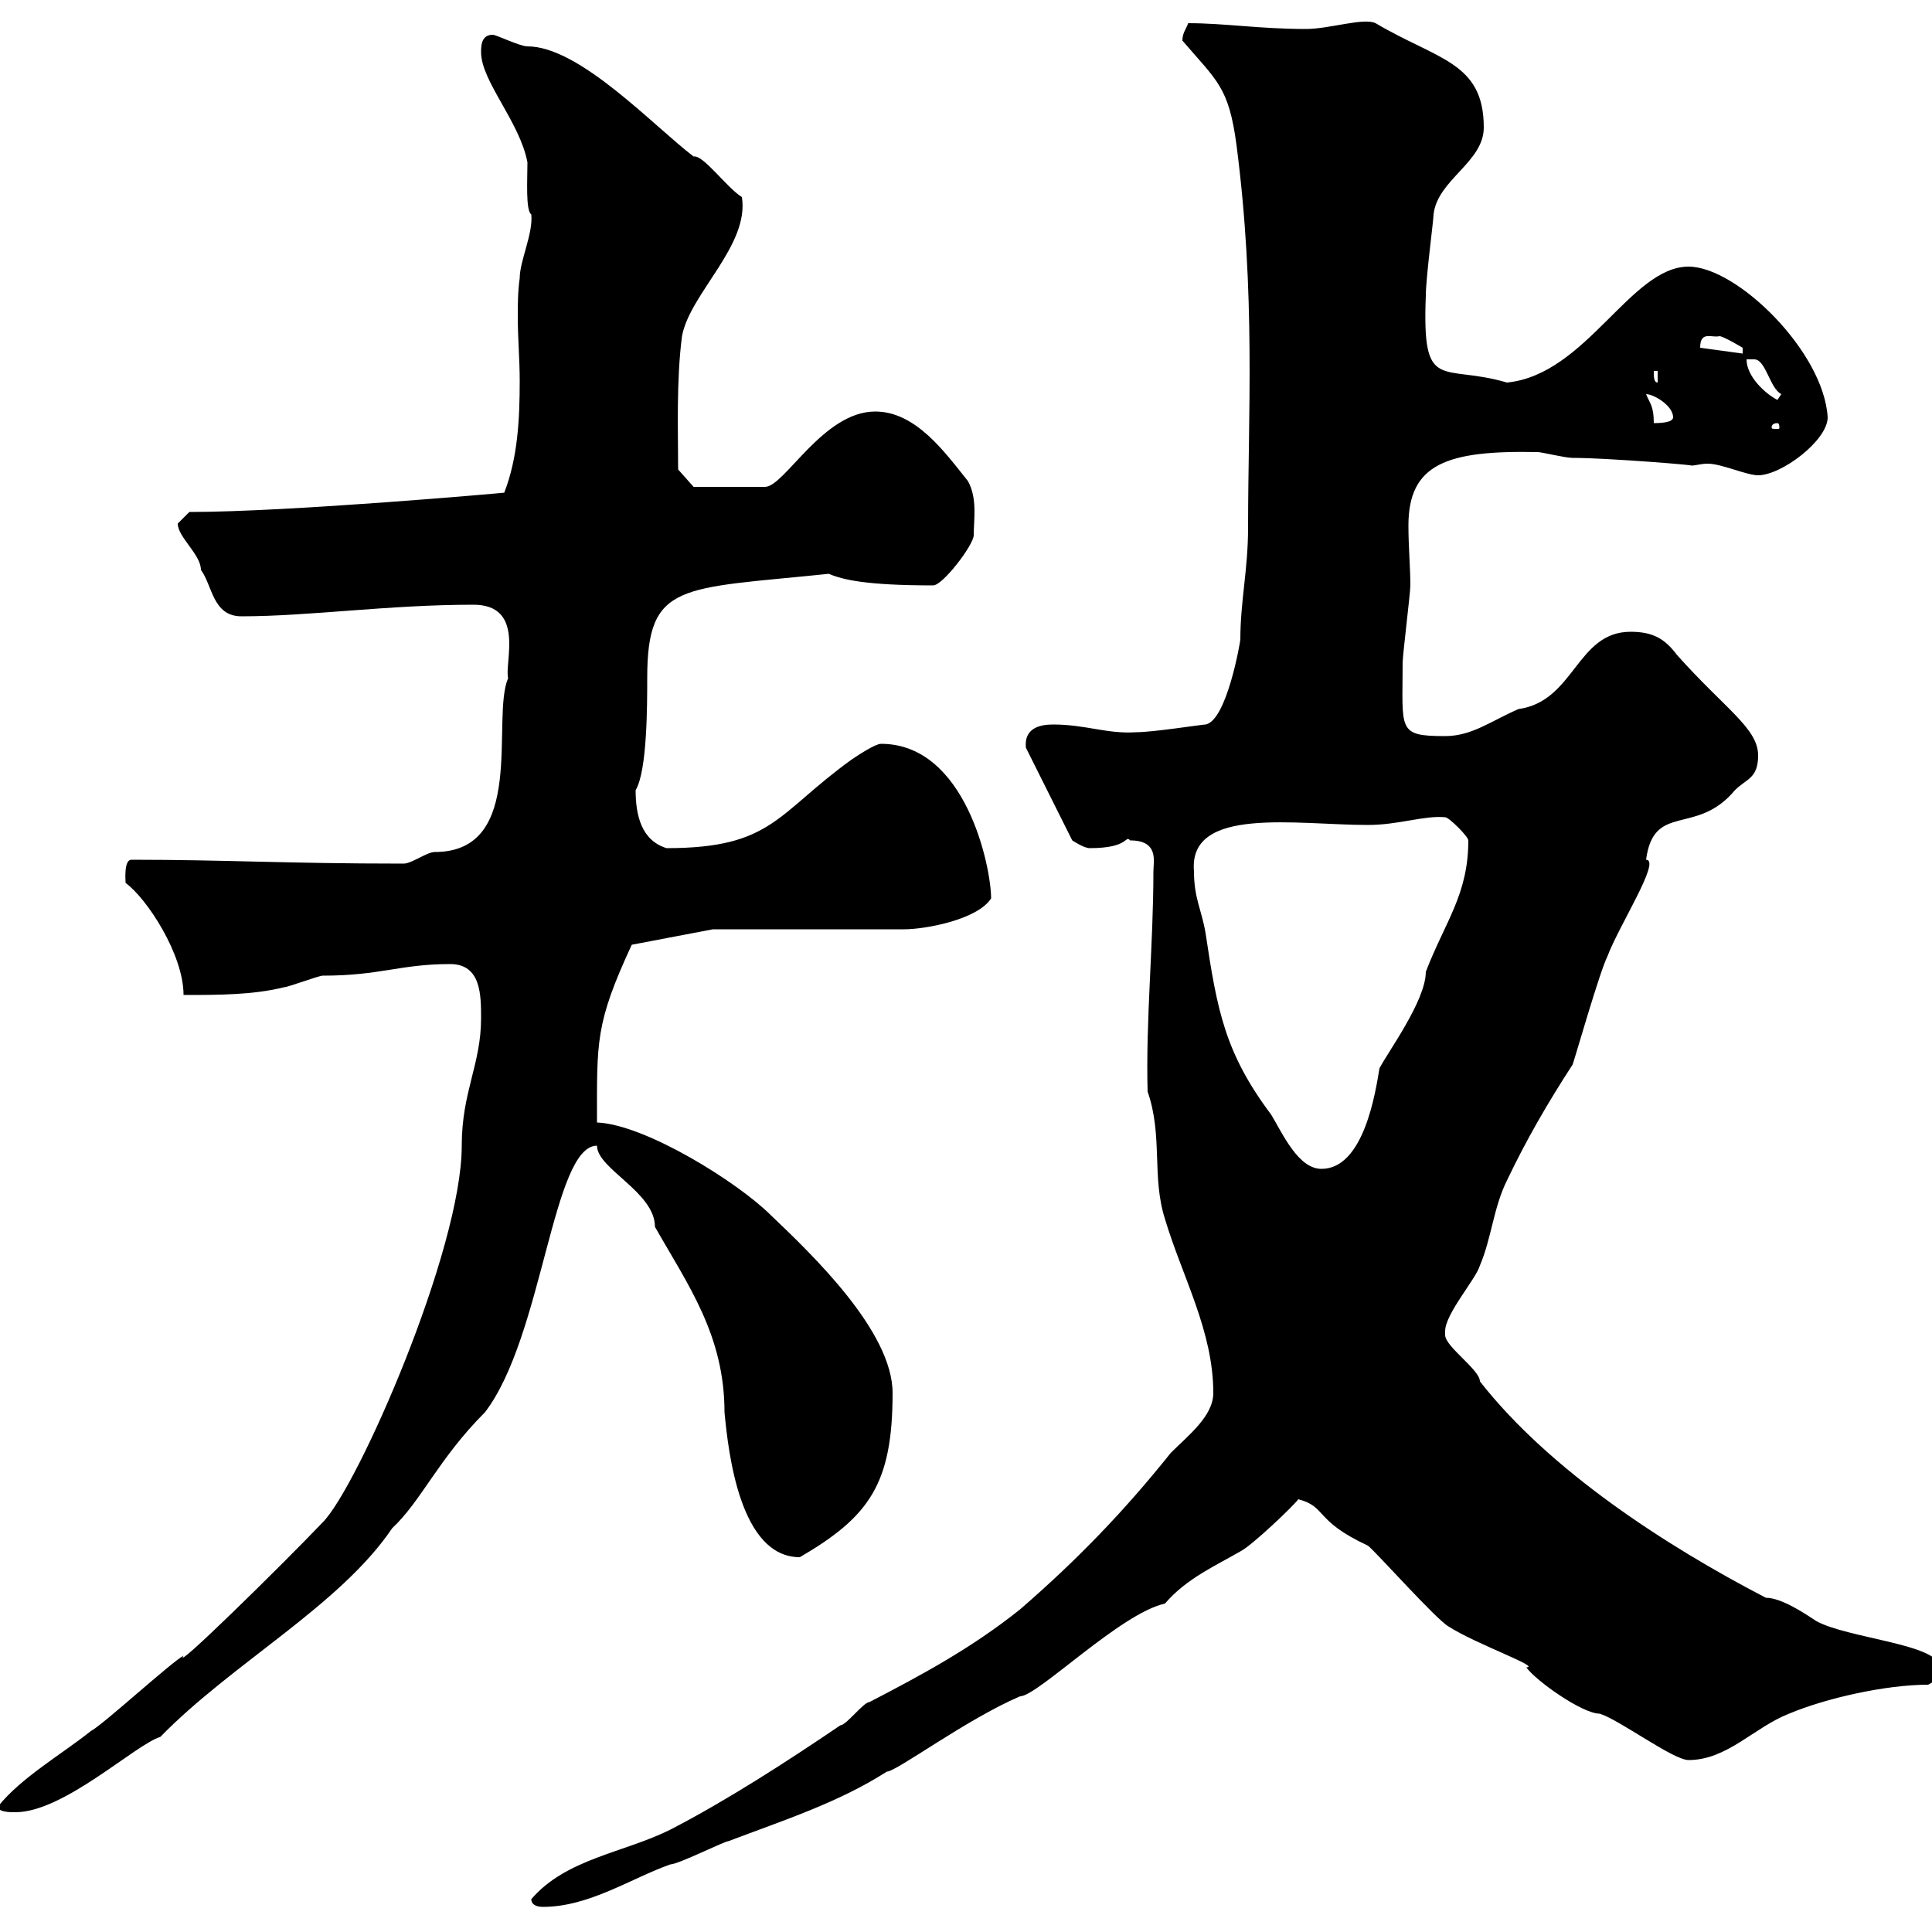 <svg xmlns="http://www.w3.org/2000/svg" xmlns:xlink="http://www.w3.org/1999/xlink" width="300" height="300"><path d="M82.50 294.90C82.50 295.80 83.40 296.10 84.30 296.10C91.50 296.10 98.10 291.60 104.10 289.50C105.30 289.50 112.50 285.90 113.10 285.90C121.80 282.60 130.20 279.90 137.70 275.10C139.20 275.10 150 267 158.40 263.40C161.10 263.40 174 250.50 180.90 249C184.20 245.10 189 243 192.60 240.90C194.40 240 201 233.70 201.60 232.80C206.10 234 204 236.10 212.40 240C213.60 240.90 223.20 251.70 225 252.60C229.20 255.30 239.40 258.90 237 258.90C238.50 261 245.70 266.10 248.40 266.10C251.40 267 259.80 273.30 262.20 273.30C268.20 273.30 272.40 268.20 277.80 266.10C283.50 263.70 292.80 261.60 299.40 261.60C301.20 260.70 301.20 259.80 301.20 258.90C301.20 255.30 286.80 254.40 282 251.70C280.20 250.50 276.60 248.10 274.20 248.10C258.60 240 240.60 228.30 229.80 214.50C229.80 212.70 224.40 209.10 224.40 207.30C224.40 207.30 224.40 206.70 224.40 206.70C224.40 204 229.20 198.60 229.80 196.50C231.60 192.30 231.90 187.50 234 183.30C237 177 240.30 171.30 244.20 165.30C244.80 163.50 248.40 150.90 249.60 148.50C251.40 143.70 258 133.50 255.60 133.50C256.80 124.50 263.40 129.90 269.40 122.70C271.20 120.90 273 120.90 273 117.30C273 113.10 267.90 110.10 260.40 101.70C258.60 99.30 256.80 98.10 253.20 98.10C244.80 98.10 244.50 108.90 235.80 110.10C231.60 111.90 228.60 114.30 224.40 114.30C216.90 114.30 217.80 113.40 217.80 102.90C217.80 101.70 219 92.10 219 90.90C219 88.20 218.70 84.90 218.70 81.60C218.70 72 224.70 69.90 238.80 70.20C239.40 70.20 243 71.10 244.20 71.10C249.60 71.10 264.30 72.30 262.50 72.30C263.40 72.30 264 72 265.20 72C267.30 72 271.20 73.80 273 73.80C276.60 73.80 283.80 68.40 283.80 64.80C283.20 54.60 269.70 41.40 262.20 41.40C253.20 41.40 246.30 58.20 234 59.40C223.80 56.40 220.80 61.20 221.40 45.90C221.40 43.20 222.60 34.20 222.60 33.30C223.20 27.90 230.40 25.20 230.40 19.80C230.40 9.60 223.20 9.30 213.60 3.60C211.80 2.70 206.40 4.50 202.80 4.50C195.60 4.50 190.20 3.60 184.50 3.60C184.20 4.50 183.60 5.10 183.60 6.30C189 12.60 190.80 13.50 192 22.50C195 45.60 193.80 64.50 193.80 81.90C193.80 88.50 192.60 93.30 192.60 99.30C192.60 99.60 190.50 111.90 187.20 112.50C186.60 112.50 179.10 113.70 176.40 113.70C171.90 114 168.60 112.50 163.50 112.50C161.40 112.50 159 113.10 159.30 116.10L166.50 130.50C166.50 130.50 168.30 131.70 169.20 131.70C175.50 131.70 174.60 129.60 175.50 130.50C180 130.50 179.10 133.80 179.10 135.30C179.10 146.70 177.90 158.40 178.20 169.50C180.60 176.40 178.80 182.70 180.90 189.30C183.60 198.30 188.40 206.70 188.40 216.30C188.40 219.90 184.50 222.90 181.80 225.60C174.60 234.60 167.40 242.10 158.40 249.90C150.90 255.90 143.10 260.10 135 264.30C134.10 264.30 131.40 267.90 130.50 267.90C122.10 273.60 112.80 279.60 104.10 284.10C96.90 287.70 87.90 288.60 82.50 294.90ZM-0.30 280.50C-0.30 281.40 1.50 281.40 2.40 281.40C9.90 281.40 21 270.90 24.90 269.70C36 258.30 52.80 249.30 60.90 237.30C65.40 233.10 68.10 226.50 75.30 219.30C84.30 207.60 85.80 177.90 92.70 177.90C92.70 181.50 101.70 185.10 101.70 190.50C106.80 199.50 112.50 207.30 112.50 219.30C113.10 225.60 114.90 241.80 124.20 241.80C135 235.50 138.60 230.40 138.60 216.30C138.60 206.70 126 194.70 119.70 188.70C114.60 183.60 100.20 174.60 92.70 174.30C92.70 161.70 92.40 159 98.10 146.70L110.70 144.30L140.40 144.30C143.70 144.30 151.80 142.80 153.90 139.50C153.90 134.70 150 115.50 136.80 115.50C135.90 115.50 133.20 117.30 132.30 117.90C120.60 126.30 120 131.70 103.50 131.70C99.60 130.50 98.70 126.60 98.70 122.70C100.50 119.70 100.50 109.50 100.50 105.30C100.50 90.30 105.60 91.50 128.70 89.10C130.80 90 134.40 90.90 144.90 90.90C146.40 90.90 151.20 84.60 151.20 83.10C151.20 80.70 151.80 77.40 150.30 74.70C146.70 70.20 142.20 63.90 135.90 63.90C127.80 63.90 121.80 75.60 118.80 75.60L107.70 75.60L105.30 72.90C105.30 67.20 105 59.10 105.90 52.20C107.10 45.60 116.40 38.10 115.20 30.60C112.80 29.10 109.20 24 107.70 24.30C101.40 19.50 90 7.20 81.90 7.20C80.70 7.20 77.10 5.40 76.50 5.40C74.70 5.40 74.70 7.20 74.70 8.10C74.70 12.60 80.70 18.90 81.90 25.20C81.90 27.90 81.60 32.70 82.50 33.30C82.80 36.30 80.70 40.50 80.70 43.20C80.40 45.30 80.40 47.40 80.40 49.20C80.40 52.50 80.70 55.80 80.70 59.10C80.70 65.10 80.40 71.10 78.30 76.50C78.60 76.50 45 79.50 29.40 79.50C29.40 79.50 27.60 81.30 27.60 81.30C27.60 83.40 31.20 86.10 31.20 88.50C33 90.90 33 95.70 37.50 95.70C48 95.70 60.30 93.90 73.50 93.90C81.60 93.90 78.30 102.90 78.90 105.30C76.20 111.60 81.90 132.30 67.50 132.30C66.30 132.30 63.90 134.10 62.70 134.10C44.40 134.10 35.10 133.50 20.40 133.50C19.20 133.50 19.50 136.80 19.50 137.10C22.80 139.50 28.50 148.20 28.50 154.50C33.90 154.50 39.30 154.50 44.10 153.30C44.70 153.30 49.50 151.50 50.10 151.50C59.10 151.50 62.10 149.70 69.90 149.70C74.70 149.70 74.70 154.50 74.70 158.10C74.70 165.30 71.70 169.50 71.70 177.90C71.70 194.10 55.50 231 50.10 236.40C43.80 243 26.70 259.80 28.50 257.10C26.70 258 15.90 267.90 14.10 268.80C9.60 272.40 3.30 276-0.30 280.50ZM185.40 135.30C184.50 125.10 201.30 128.10 212.40 128.10C217.20 128.10 221.10 126.60 224.40 126.90C225 126.90 228 129.90 228 130.50C228 138.90 224.40 143.10 221.40 150.90C221.40 155.40 215.40 163.50 214.20 165.90C213.60 169.50 211.80 181.50 205.20 181.50C201.60 181.50 199.20 176.10 197.40 173.10C190.20 163.50 189 156.90 187.20 144.90C186.60 141.30 185.40 139.50 185.40 135.30ZM276 65.70C276.30 65.70 276.30 66.30 276.30 66.30C276.30 66.60 276.30 66.60 276 66.60C275.10 66.60 275.10 66.60 275.10 66.30C275.10 66.30 275.10 65.70 276 65.70ZM255.60 61.20C256.80 61.20 259.80 63 259.80 64.80C259.80 65.70 257.40 65.70 256.80 65.70C256.80 63 256.20 62.70 255.60 61.20ZM271.20 55.80C271.20 55.80 271.20 55.80 272.40 55.80C274.20 55.80 274.80 60.30 276.60 61.20L276 62.10C274.20 61.20 271.20 58.50 271.20 55.80ZM256.80 57.60L257.40 57.60L257.40 59.40C256.80 59.40 256.80 58.50 256.80 57.60ZM264 54C264 51.30 265.80 52.50 267 52.20C267.60 52.20 270.60 54 270.60 54L270.60 54.90L264 54C264 54 264 54 264 54Z"/></svg>